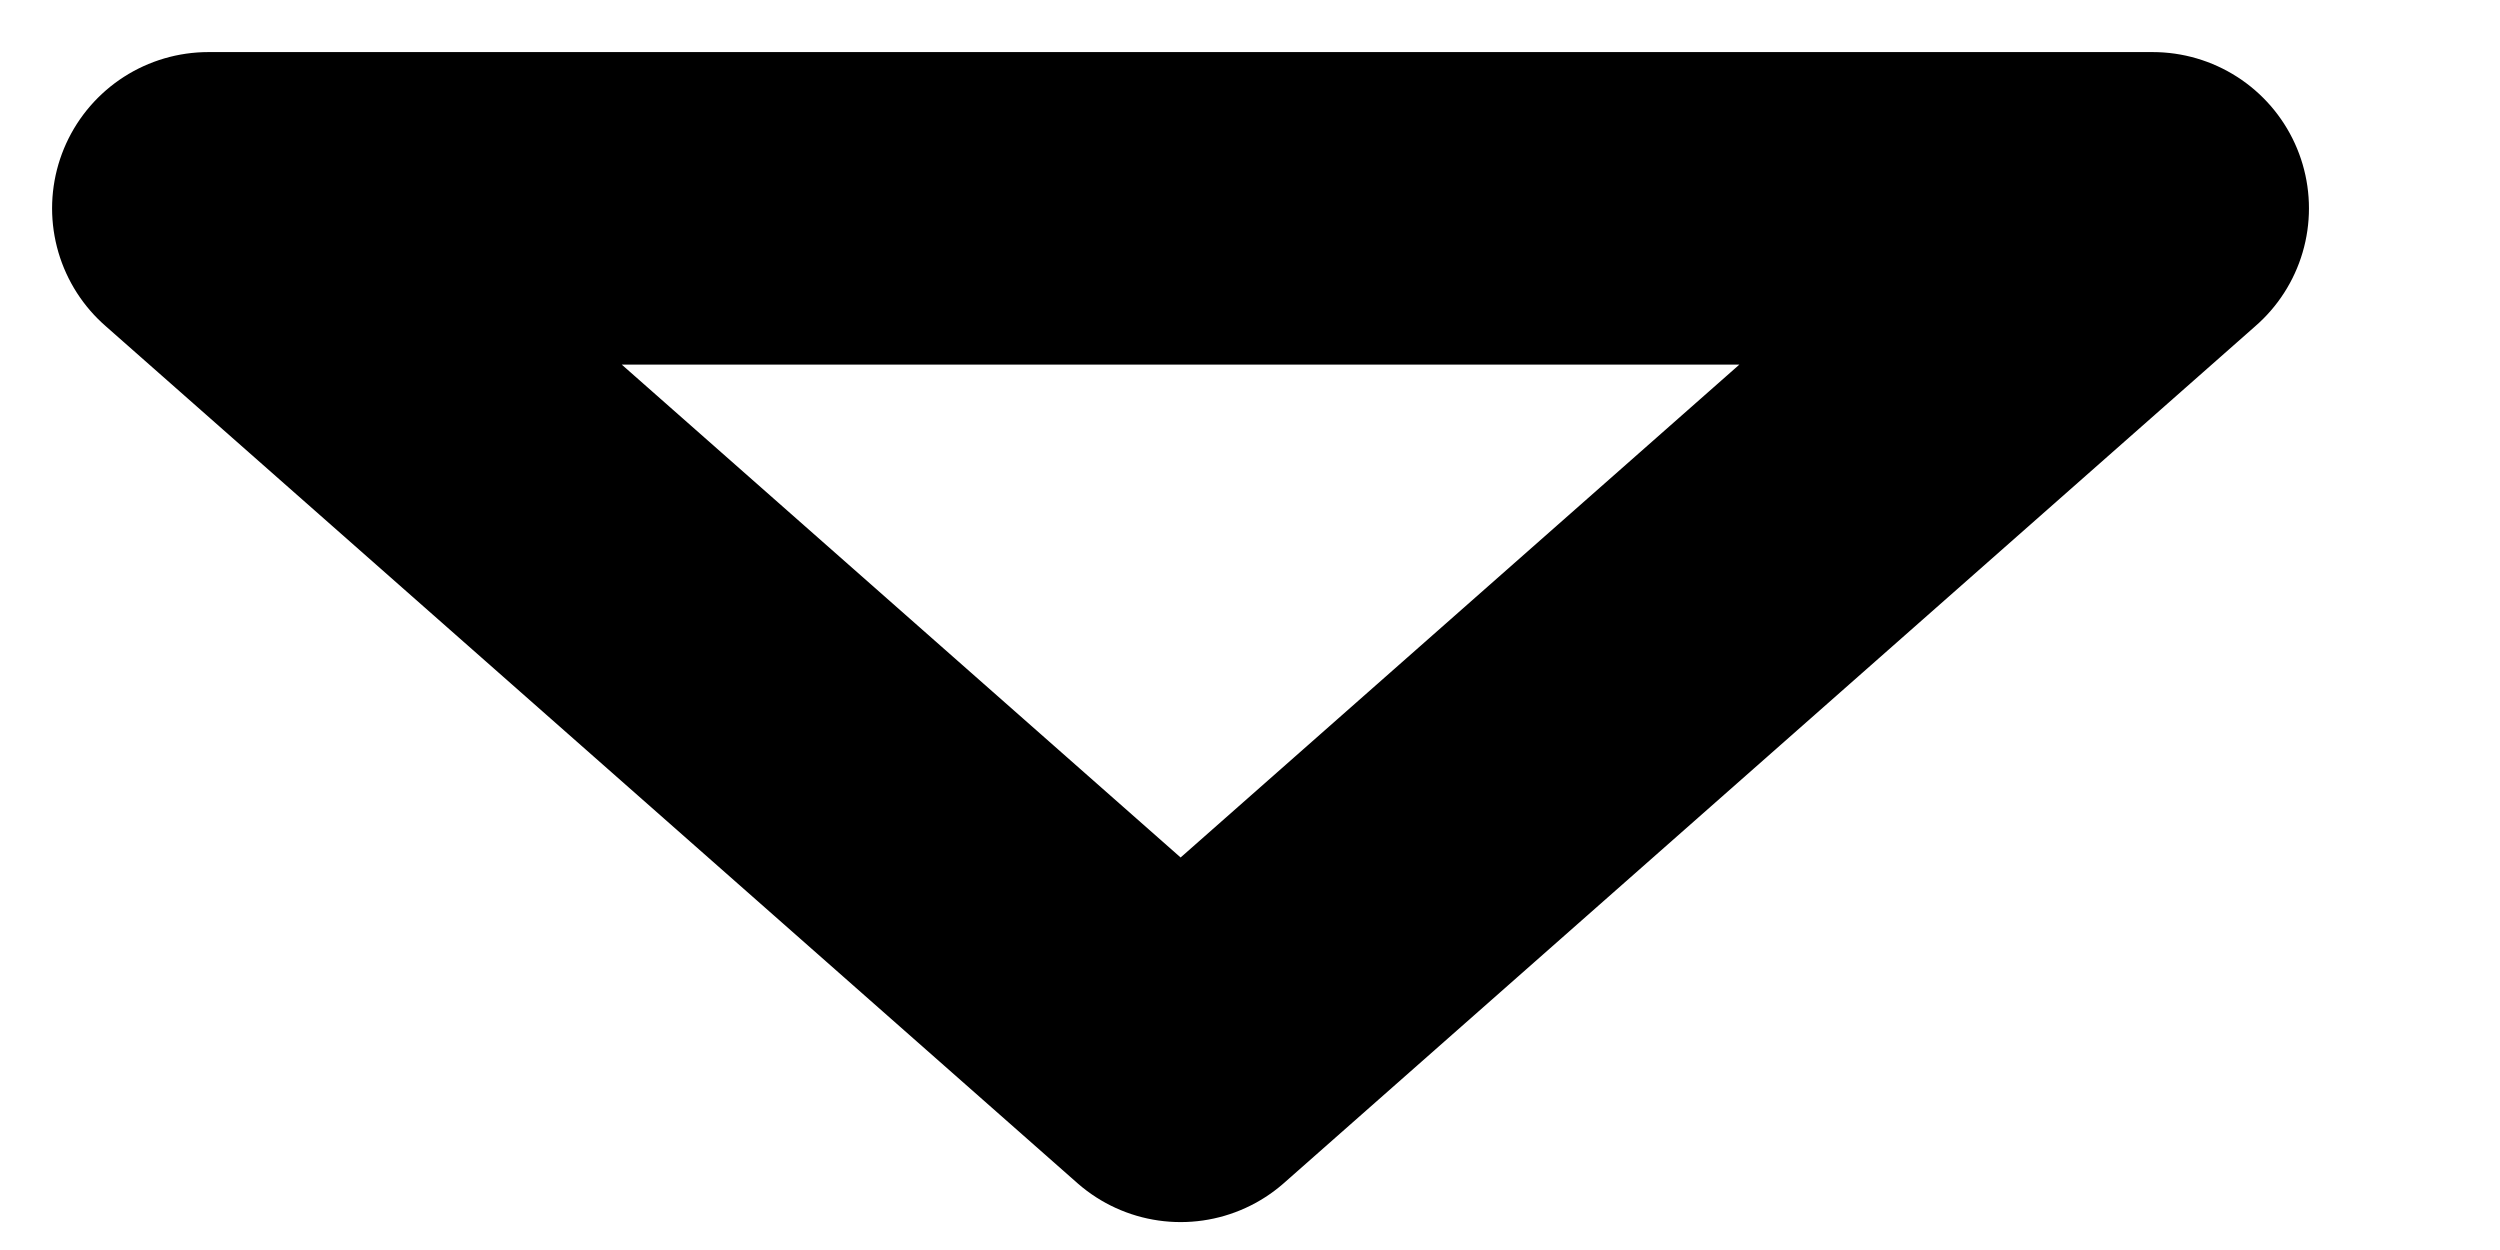 <svg width="12" height="6" viewBox="0 0 12 6" fill="none" xmlns="http://www.w3.org/2000/svg">
<path d="M1 1L5.667 5.116L10.333 1L1 1Z" stroke="black" stroke-width="1.5" stroke-linecap="round" stroke-linejoin="round"/>
</svg>
